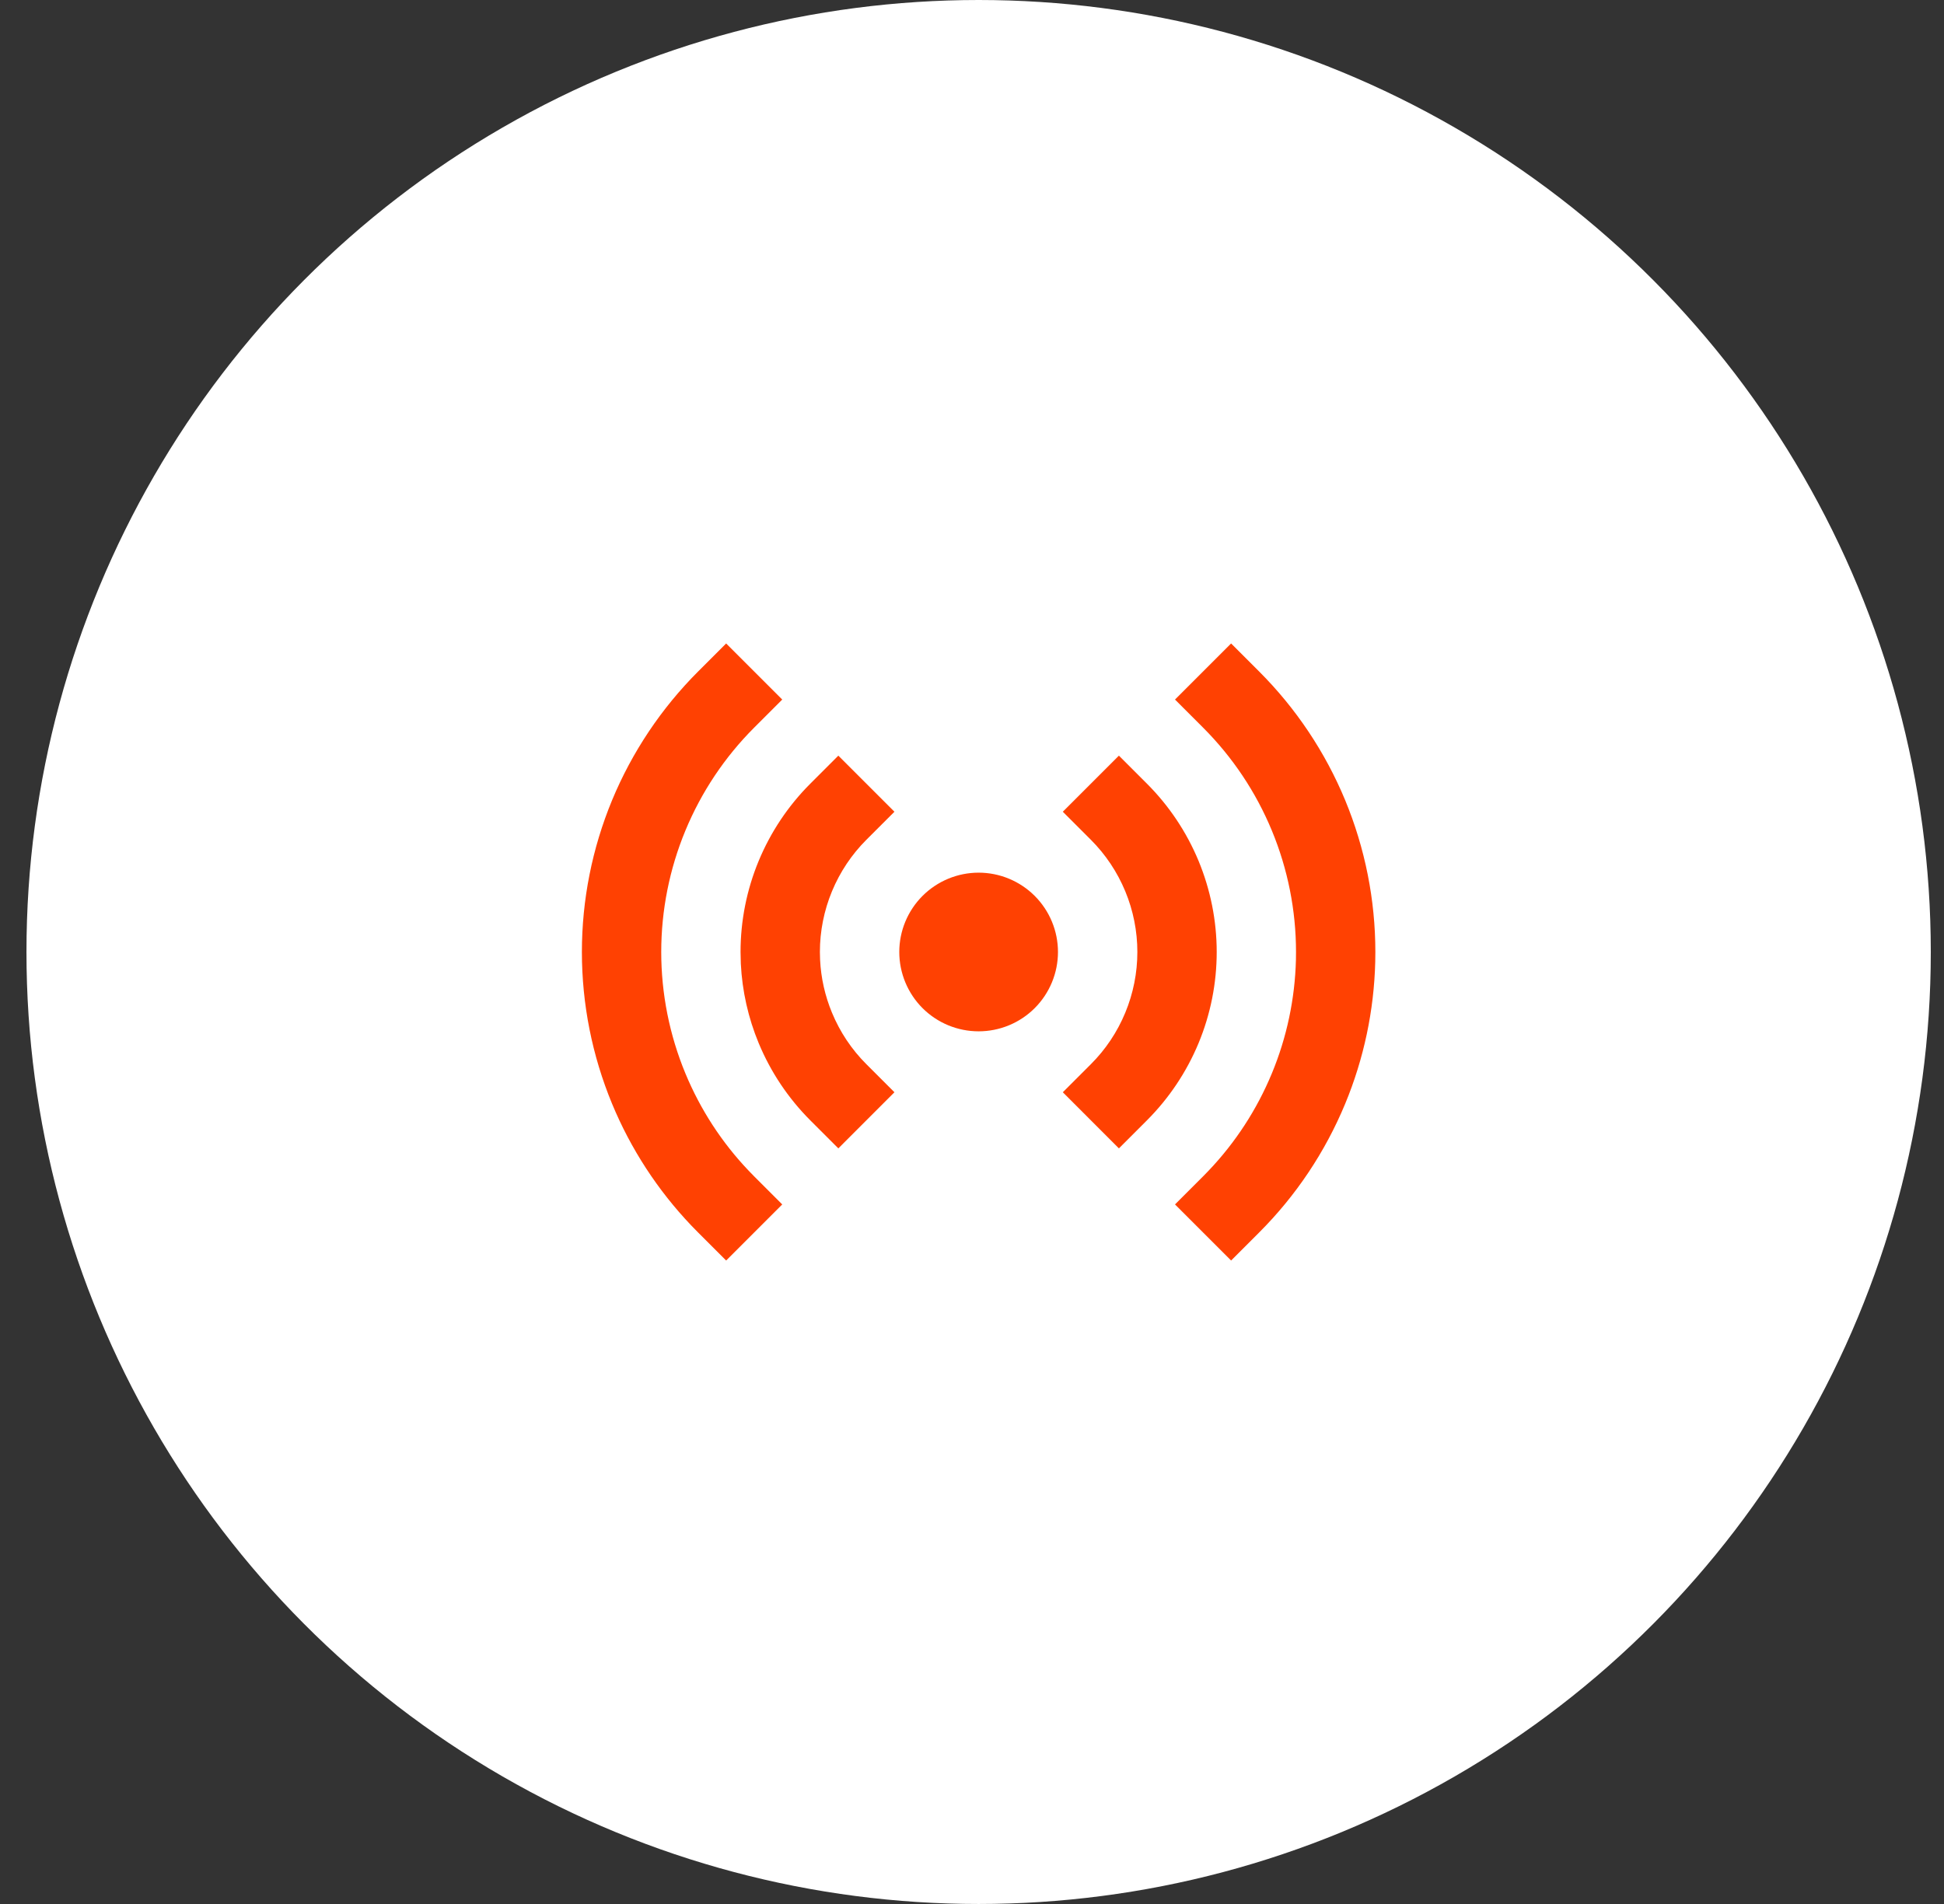 <svg width="49" height="48" viewBox="0 0 49 48" fill="none" xmlns="http://www.w3.org/2000/svg">
<rect x="0" y="0" width="49" height="48" fill="#333333" stroke="none"/>
<circle cx="24.667" cy="24" r="24" fill="white"/>
<path d="M14.667 24C14.667 22.687 14.926 21.387 15.428 20.173C15.931 18.96 16.668 17.858 17.596 16.929L18.303 16.222L19.717 17.636L19.01 18.343C18.267 19.086 17.678 19.968 17.276 20.939C16.874 21.909 16.667 22.95 16.667 24C16.667 25.05 16.874 26.091 17.276 27.061C17.653 27.971 18.194 28.804 18.873 29.516L19.01 29.657L19.717 30.364L18.303 31.778L17.596 31.071L17.424 30.895C16.576 30.004 15.899 28.965 15.428 27.827C14.926 26.614 14.667 25.313 14.667 24ZM32.667 24C32.667 22.95 32.46 21.91 32.058 20.939C31.656 19.968 31.067 19.086 30.324 18.343L31.738 16.929C32.667 17.858 33.403 18.96 33.906 20.173C34.408 21.387 34.667 22.687 34.667 24L34.664 24.246C34.634 25.476 34.377 26.69 33.906 27.827C33.403 29.04 32.667 30.143 31.738 31.071L31.031 31.778L29.617 30.364L30.324 29.657L30.461 29.516C31.14 28.804 31.681 27.971 32.058 27.061C32.435 26.152 32.64 25.181 32.665 24.197L32.667 24ZM18.666 24C18.666 23.212 18.821 22.432 19.123 21.704C19.425 20.976 19.867 20.314 20.424 19.757L21.131 19.05L22.545 20.464L21.838 21.171C21.466 21.543 21.172 21.984 20.971 22.469C20.77 22.954 20.666 23.475 20.666 24L20.671 24.197C20.693 24.655 20.795 25.107 20.971 25.531C21.172 26.017 21.466 26.458 21.838 26.829L22.545 27.536L21.131 28.951L20.424 28.244C19.867 27.686 19.425 27.025 19.123 26.297C18.859 25.66 18.707 24.983 18.673 24.295L18.666 24ZM28.668 24C28.668 23.475 28.564 22.954 28.363 22.469C28.162 21.984 27.868 21.543 27.496 21.171L26.789 20.464L28.203 19.05L28.91 19.757C29.467 20.314 29.909 20.976 30.211 21.704C30.512 22.432 30.668 23.212 30.668 24C30.668 24.788 30.513 25.569 30.211 26.297C29.909 27.025 29.467 27.686 28.91 28.244L28.203 28.951L26.789 27.536L27.496 26.829C27.868 26.458 28.162 26.017 28.363 25.531C28.564 25.046 28.668 24.525 28.668 24ZM22.667 24C22.667 23.47 22.878 22.961 23.253 22.586C23.628 22.211 24.137 22 24.667 22C25.197 22 25.706 22.211 26.081 22.586C26.456 22.961 26.667 23.47 26.667 24C26.667 24.53 26.456 25.04 26.081 25.415C25.706 25.79 25.197 26 24.667 26C24.137 26 23.628 25.79 23.253 25.415C22.878 25.04 22.667 24.53 22.667 24ZM31.738 16.929L30.324 18.343L29.617 17.636L31.031 16.222L31.738 16.929Z" fill="#FF4102"/>
</svg>
